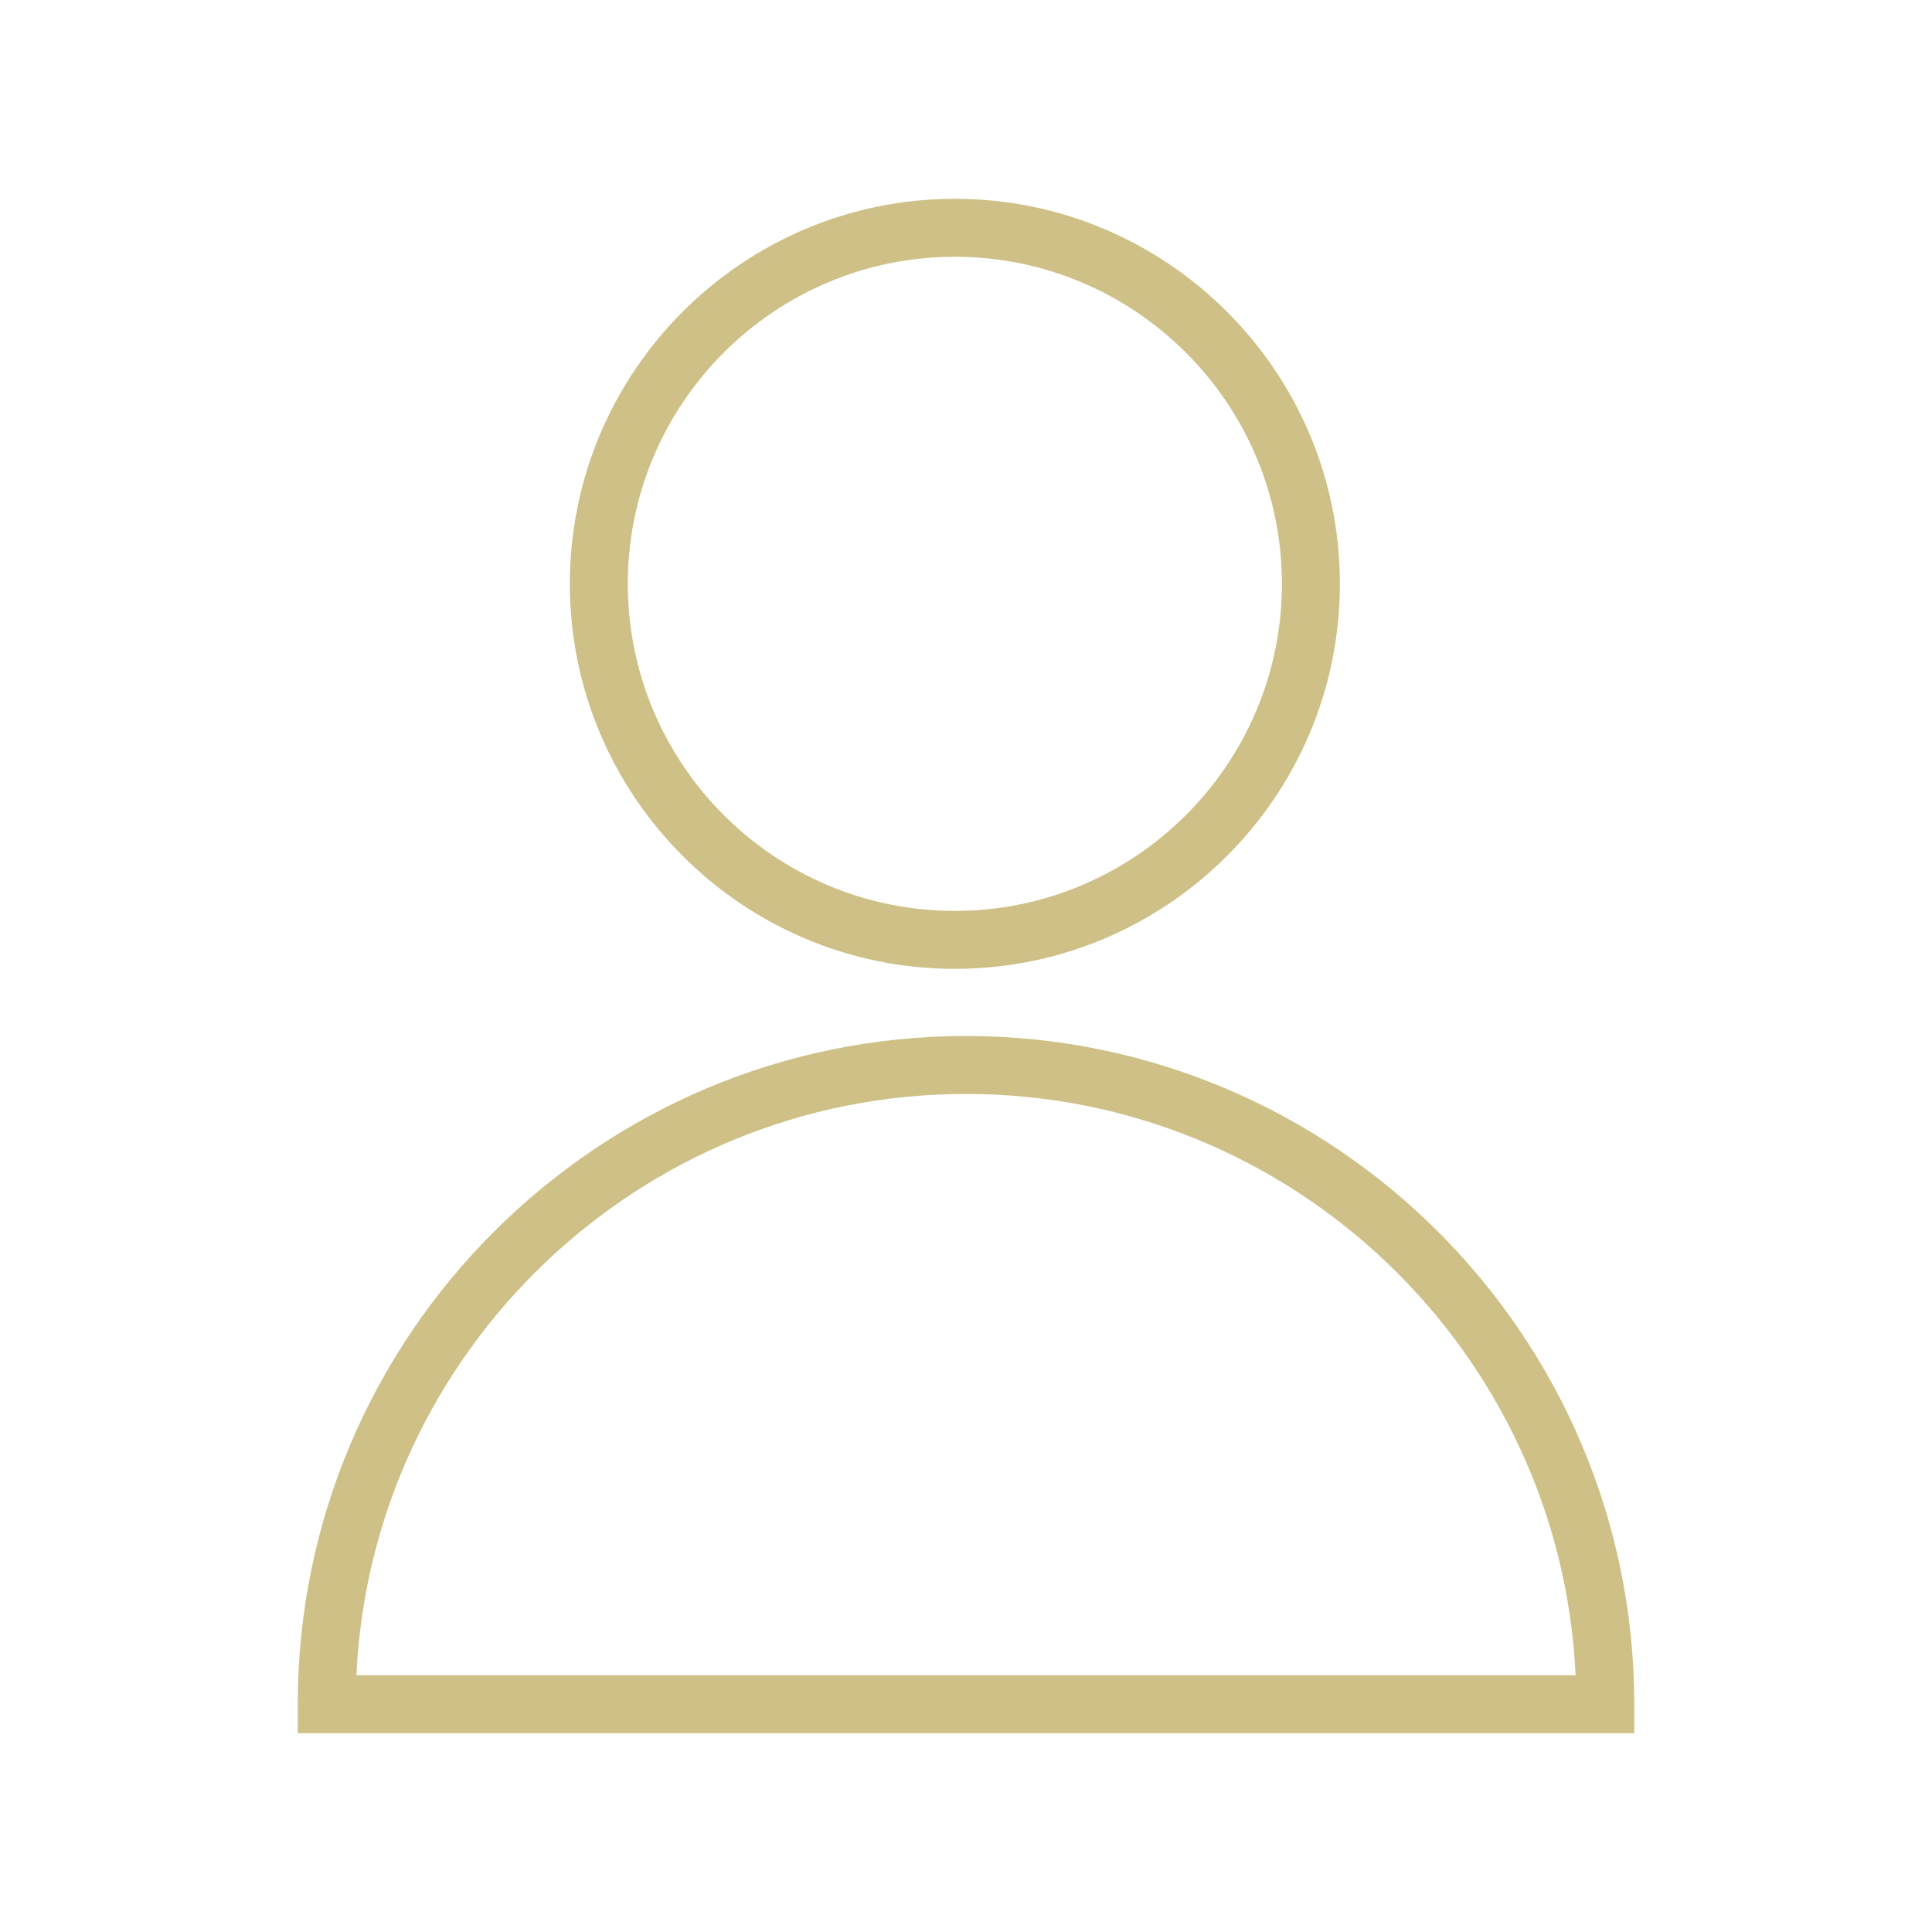 <?xml version="1.0" encoding="UTF-8"?> <svg xmlns="http://www.w3.org/2000/svg" viewBox="0 0 100.00 100.00" data-guides="{&quot;vertical&quot;:[],&quot;horizontal&quot;:[]}"><defs></defs><path fill="#cec086" stroke="none" fill-opacity="1" stroke-width="1" stroke-opacity="1" color="rgb(51, 51, 51)" id="tSvg152a497cfb6" title="Path 5" d="M50 53.623C30.928 53.623 15.412 69.139 15.412 88.21C15.412 88.71 15.412 89.21 15.412 89.71C38.471 89.71 61.53 89.71 84.589 89.71C84.589 89.21 84.589 88.71 84.589 88.21C84.588 69.138 69.072 53.623 50 53.623ZM18.447 86.709C19.233 69.986 33.085 56.622 50 56.622C66.916 56.622 80.767 69.986 81.553 86.709C60.518 86.709 39.482 86.709 18.447 86.709Z"></path><path fill="#cec086" stroke="none" fill-opacity="1" stroke-width="1" stroke-opacity="1" color="rgb(51, 51, 51)" id="tSvg1839e6b3dd8" title="Path 6" d="M49.419 50.148C60.41 50.148 69.352 41.208 69.352 30.218C69.352 19.23 60.41 10.29 49.419 10.29C38.433 10.29 29.495 19.23 29.495 30.218C29.495 41.208 38.433 50.148 49.419 50.148ZM49.419 13.291C58.756 13.291 66.352 20.885 66.352 30.219C66.352 39.554 58.756 47.149 49.419 47.149C40.087 47.149 32.495 39.554 32.495 30.219C32.495 20.884 40.087 13.291 49.419 13.291Z"></path></svg> 